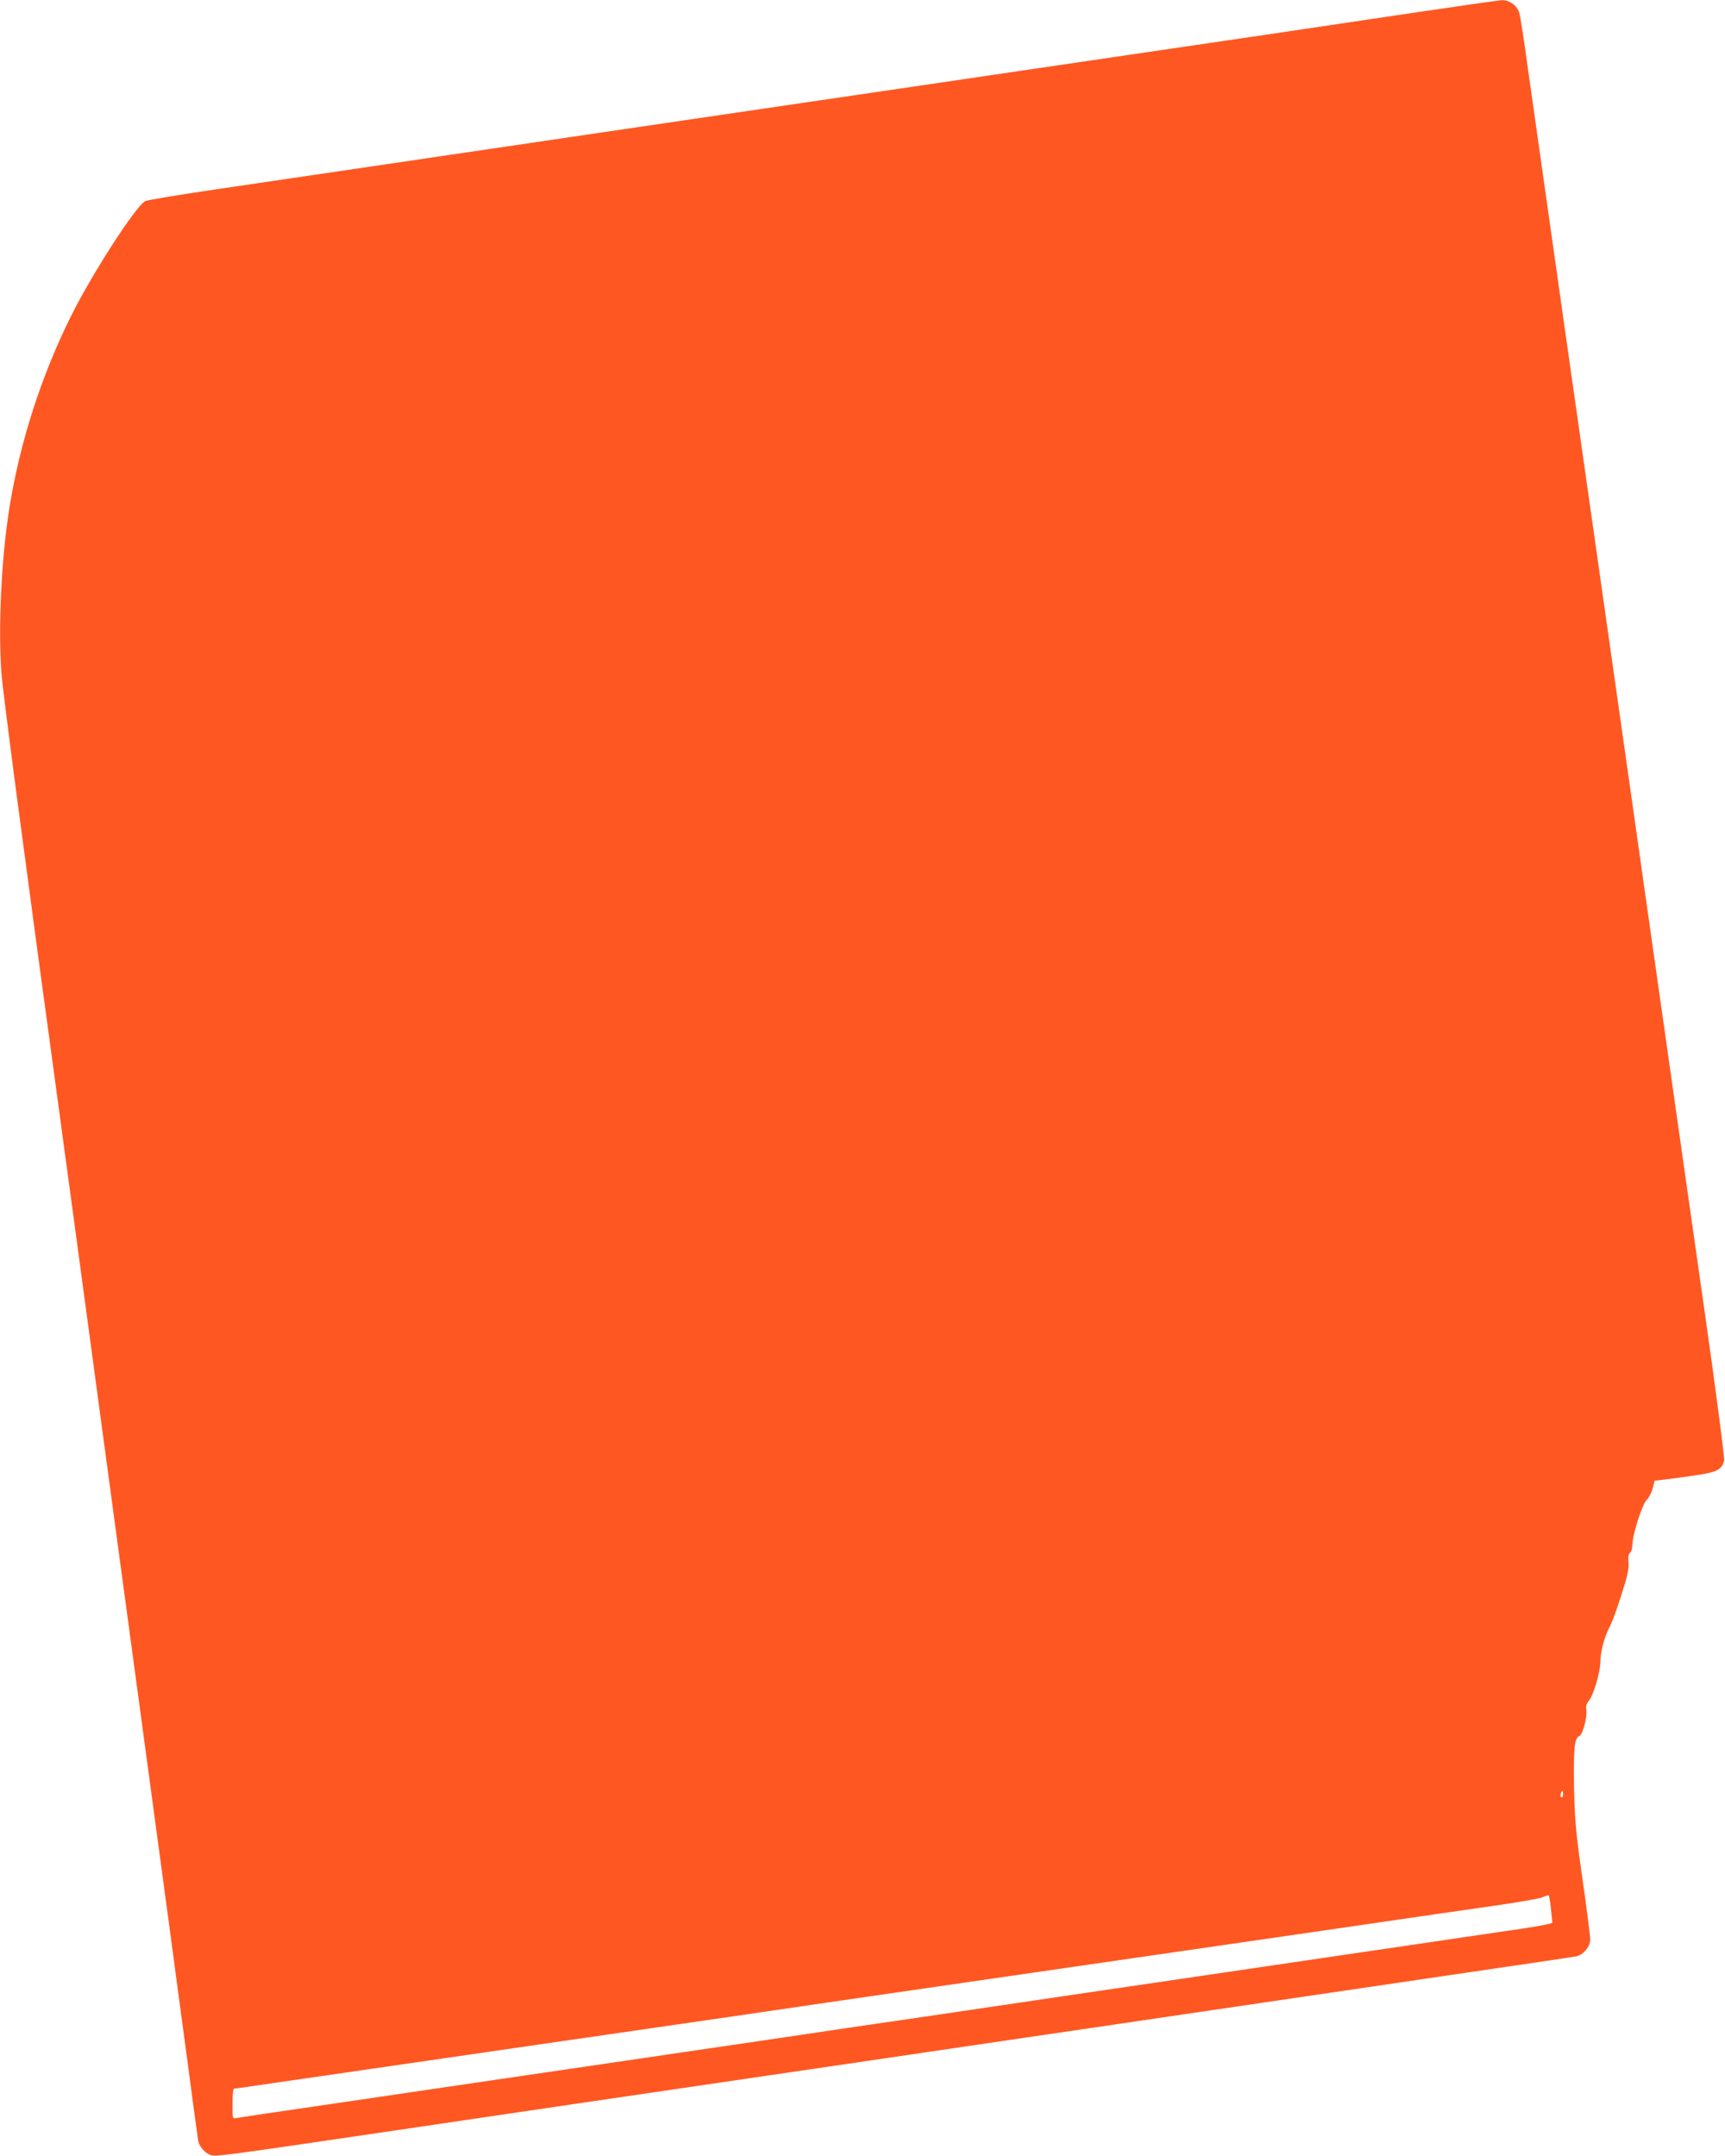<?xml version="1.0" standalone="no"?>
<!DOCTYPE svg PUBLIC "-//W3C//DTD SVG 20010904//EN"
 "http://www.w3.org/TR/2001/REC-SVG-20010904/DTD/svg10.dtd">
<svg version="1.0" xmlns="http://www.w3.org/2000/svg"
 width="1024pt" height="1280pt" viewBox="0 0 1024 1280"
 preserveAspectRatio="xMidYMid meet">
<g transform="translate(0,1280) scale(0.1,-0.1)"
fill="#ff5722" stroke="none">
<path d="M8430 12730 c-250 -37 -671 -100 -935 -139 -264 -39 -757 -111 -1095
-161 -338 -50 -766 -113 -950 -140 -313 -46 -523 -77 -1760 -259 -1301 -192
-1843 -272 -2420 -357 -212 -31 -396 -62 -408 -68 -56 -29 -316 -432 -440
-682 -177 -355 -305 -753 -367 -1144 -47 -296 -66 -702 -47 -971 9 -122 128
-1025 362 -2744 41 -299 57 -419 310 -2295 186 -1377 258 -1911 315 -2330 24
-179 73 -548 110 -820 36 -272 68 -509 71 -526 6 -39 43 -81 81 -90 29 -8 110
3 1213 166 641 95 1328 196 1900 280 184 27 549 81 810 119 261 39 842 124
1290 190 448 66 1090 161 1425 210 336 50 797 117 1025 151 228 33 426 63 439
66 41 9 81 58 81 98 0 20 -20 179 -45 353 -40 281 -46 345 -51 546 -4 232 2
300 31 310 20 8 48 112 42 153 -4 24 0 39 14 55 27 32 69 171 69 230 0 61 23
148 55 210 14 25 45 110 70 190 36 111 45 155 42 191 -3 33 0 52 9 59 8 6 14
27 14 46 0 59 59 245 86 269 13 13 28 43 35 68 l11 45 57 7 c31 3 111 14 179
24 134 19 165 35 177 90 3 15 -50 423 -119 906 -69 483 -252 1768 -406 2854
-154 1086 -353 2481 -441 3100 -88 619 -178 1253 -200 1410 -21 157 -44 302
-50 323 -12 44 -58 77 -104 76 -16 -1 -235 -32 -485 -69z m846 -10597 c-11
-11 -17 4 -9 23 7 18 8 18 11 1 2 -10 1 -21 -2 -24z m-70 -660 c5 -43 9 -82 9
-88 0 -5 -83 -21 -185 -36 -102 -15 -401 -59 -665 -98 -619 -91 -1618 -238
-2045 -301 -184 -27 -550 -81 -812 -120 -263 -38 -691 -101 -950 -140 -1190
-175 -2145 -315 -2618 -385 -283 -41 -525 -77 -537 -80 -23 -5 -23 -4 -23 85
0 55 4 90 10 90 6 0 86 11 178 25 92 13 696 101 1342 195 646 94 1298 188
1448 210 149 22 395 58 545 80 149 22 801 116 1447 210 646 94 1298 188 1448
210 713 104 834 122 1067 155 138 20 266 42 285 49 19 8 38 14 42 15 3 1 10
-34 14 -76z"/>
</g>
</svg>
